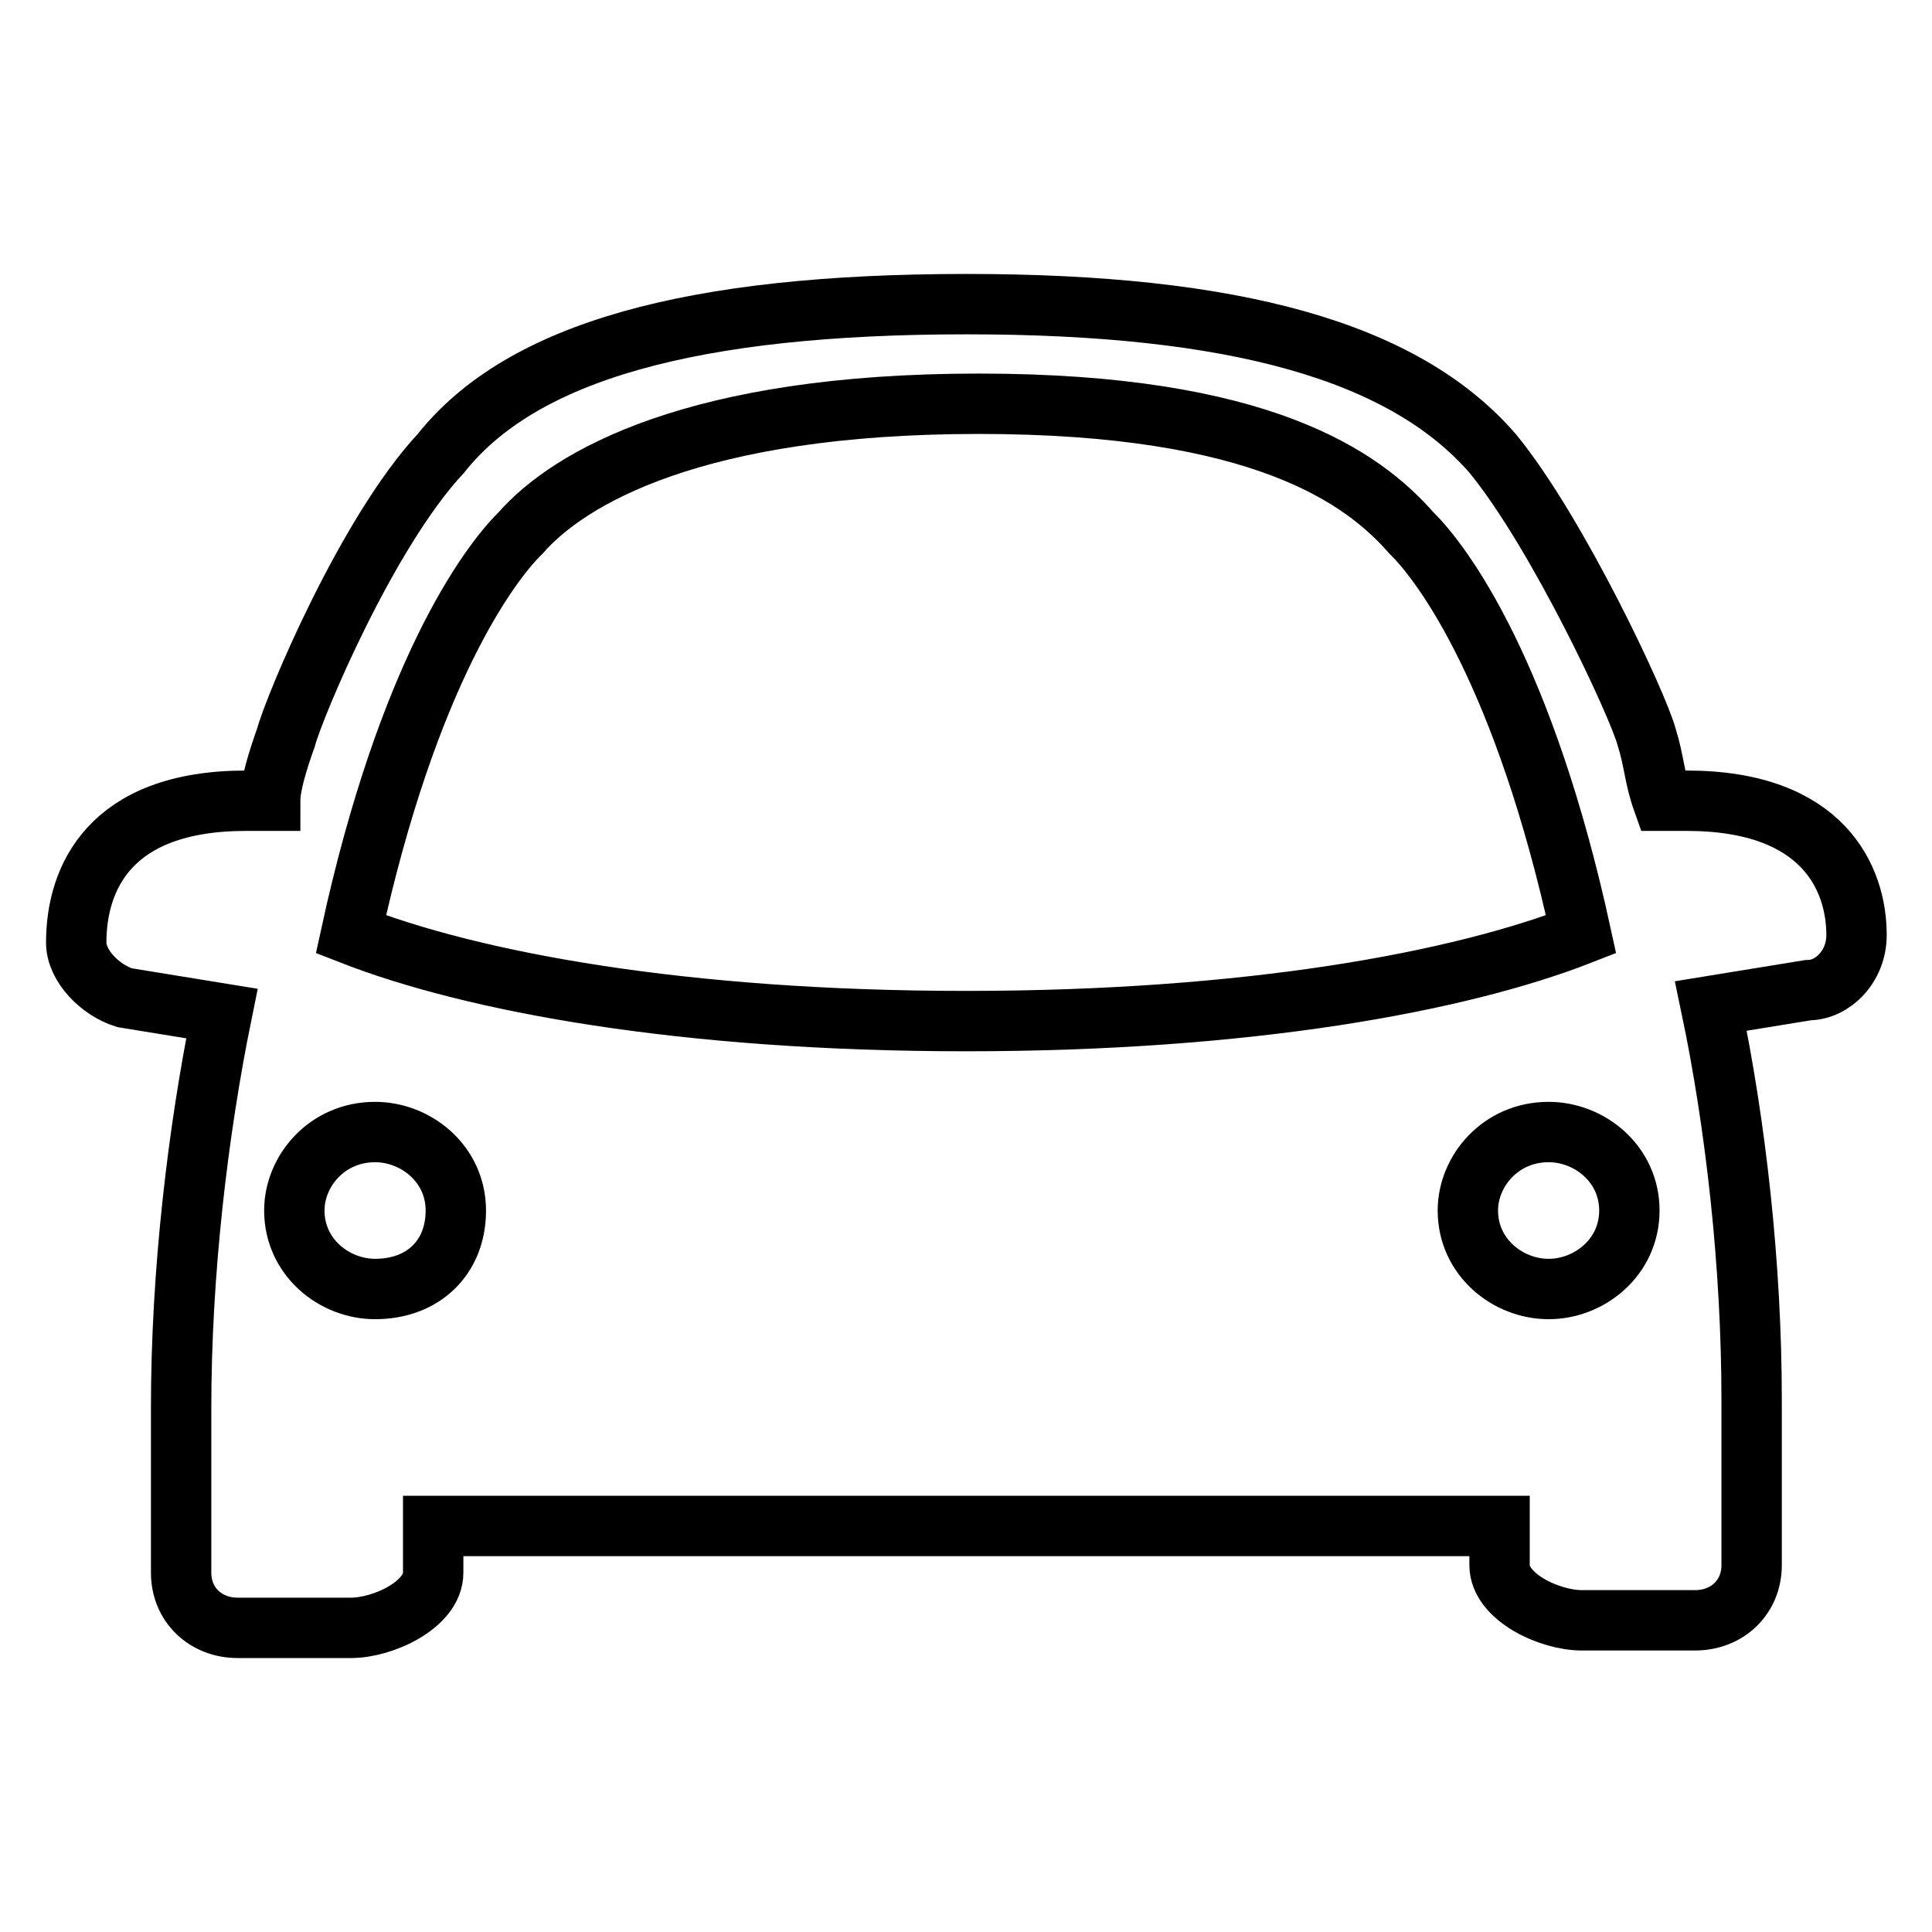 <?xml version="1.0" encoding="utf-8"?>
<!-- Svg Vector Icons : http://www.onlinewebfonts.com/icon -->
<!DOCTYPE svg PUBLIC "-//W3C//DTD SVG 1.1//EN" "http://www.w3.org/Graphics/SVG/1.1/DTD/svg11.dtd">
<svg version="1.1" xmlns="http://www.w3.org/2000/svg" xmlns:xlink="http://www.w3.org/1999/xlink" x="0px" y="0px" viewBox="0 0 256 256" enable-background="new 0 0 256 256" xml:space="preserve">
<g> <path stroke-width="8" fill-opacity="0" stroke="#000000"  d="M223.5,106.1h-3.2c-1.1-3.1-1.1-5.2-2.1-8.4c-1.1-4.2-11.8-27.1-20.4-37.6c-11.8-13.6-34.3-19.8-69.7-19.8 c-36.5,0-59,6.3-69.7,19.8C48.6,70.6,39,93.6,37.9,97.7c-1.1,3.1-2.1,6.3-2.1,8.4h-3.2c-18.2,0-22.5,10.4-22.5,18.8 c0,3.1,3.2,6.3,6.4,7.3l12.9,2.1c-3.2,15.7-5.4,34.4-5.4,52.2v21.9c0,4.2,3.2,7.3,7.5,7.3h15c4.3,0,10.9-3.1,10.9-7.3v-6.2h141.3 v5.2c0,4.2,6.6,7.3,10.9,7.3h15c4.3,0,7.5-3.1,7.5-7.3v-21.9c0-17.8-2.1-36.5-5.4-52.2l12.9-2.1c3.2,0,6.4-3.1,6.4-7.3 C246,116.5,241.7,106.1,223.5,106.1z M49.7,170.8c-5.4,0-10.7-4.2-10.7-10.4c0-5.2,4.3-10.4,10.7-10.4c5.4,0,10.7,4.2,10.7,10.4 C60.4,166.6,56.1,170.8,49.7,170.8z M46.5,123.8C54,89.4,64.7,74.8,69,70.6c6.4-7.3,23.1-17.1,60.7-17.1c37.5,0,50.9,9.8,57.3,17.1 c4.3,4.2,15,18.8,22.5,53.2c-16.1,6.3-44,11.5-81.5,11.5C90.4,135.3,62.6,130.1,46.5,123.8z M205.2,170.8 c-5.4,0-10.7-4.2-10.7-10.4c0-5.2,4.3-10.4,10.7-10.4c5.4,0,10.7,4.2,10.7,10.4C215.9,166.6,210.6,170.8,205.2,170.8z"/></g>
</svg>